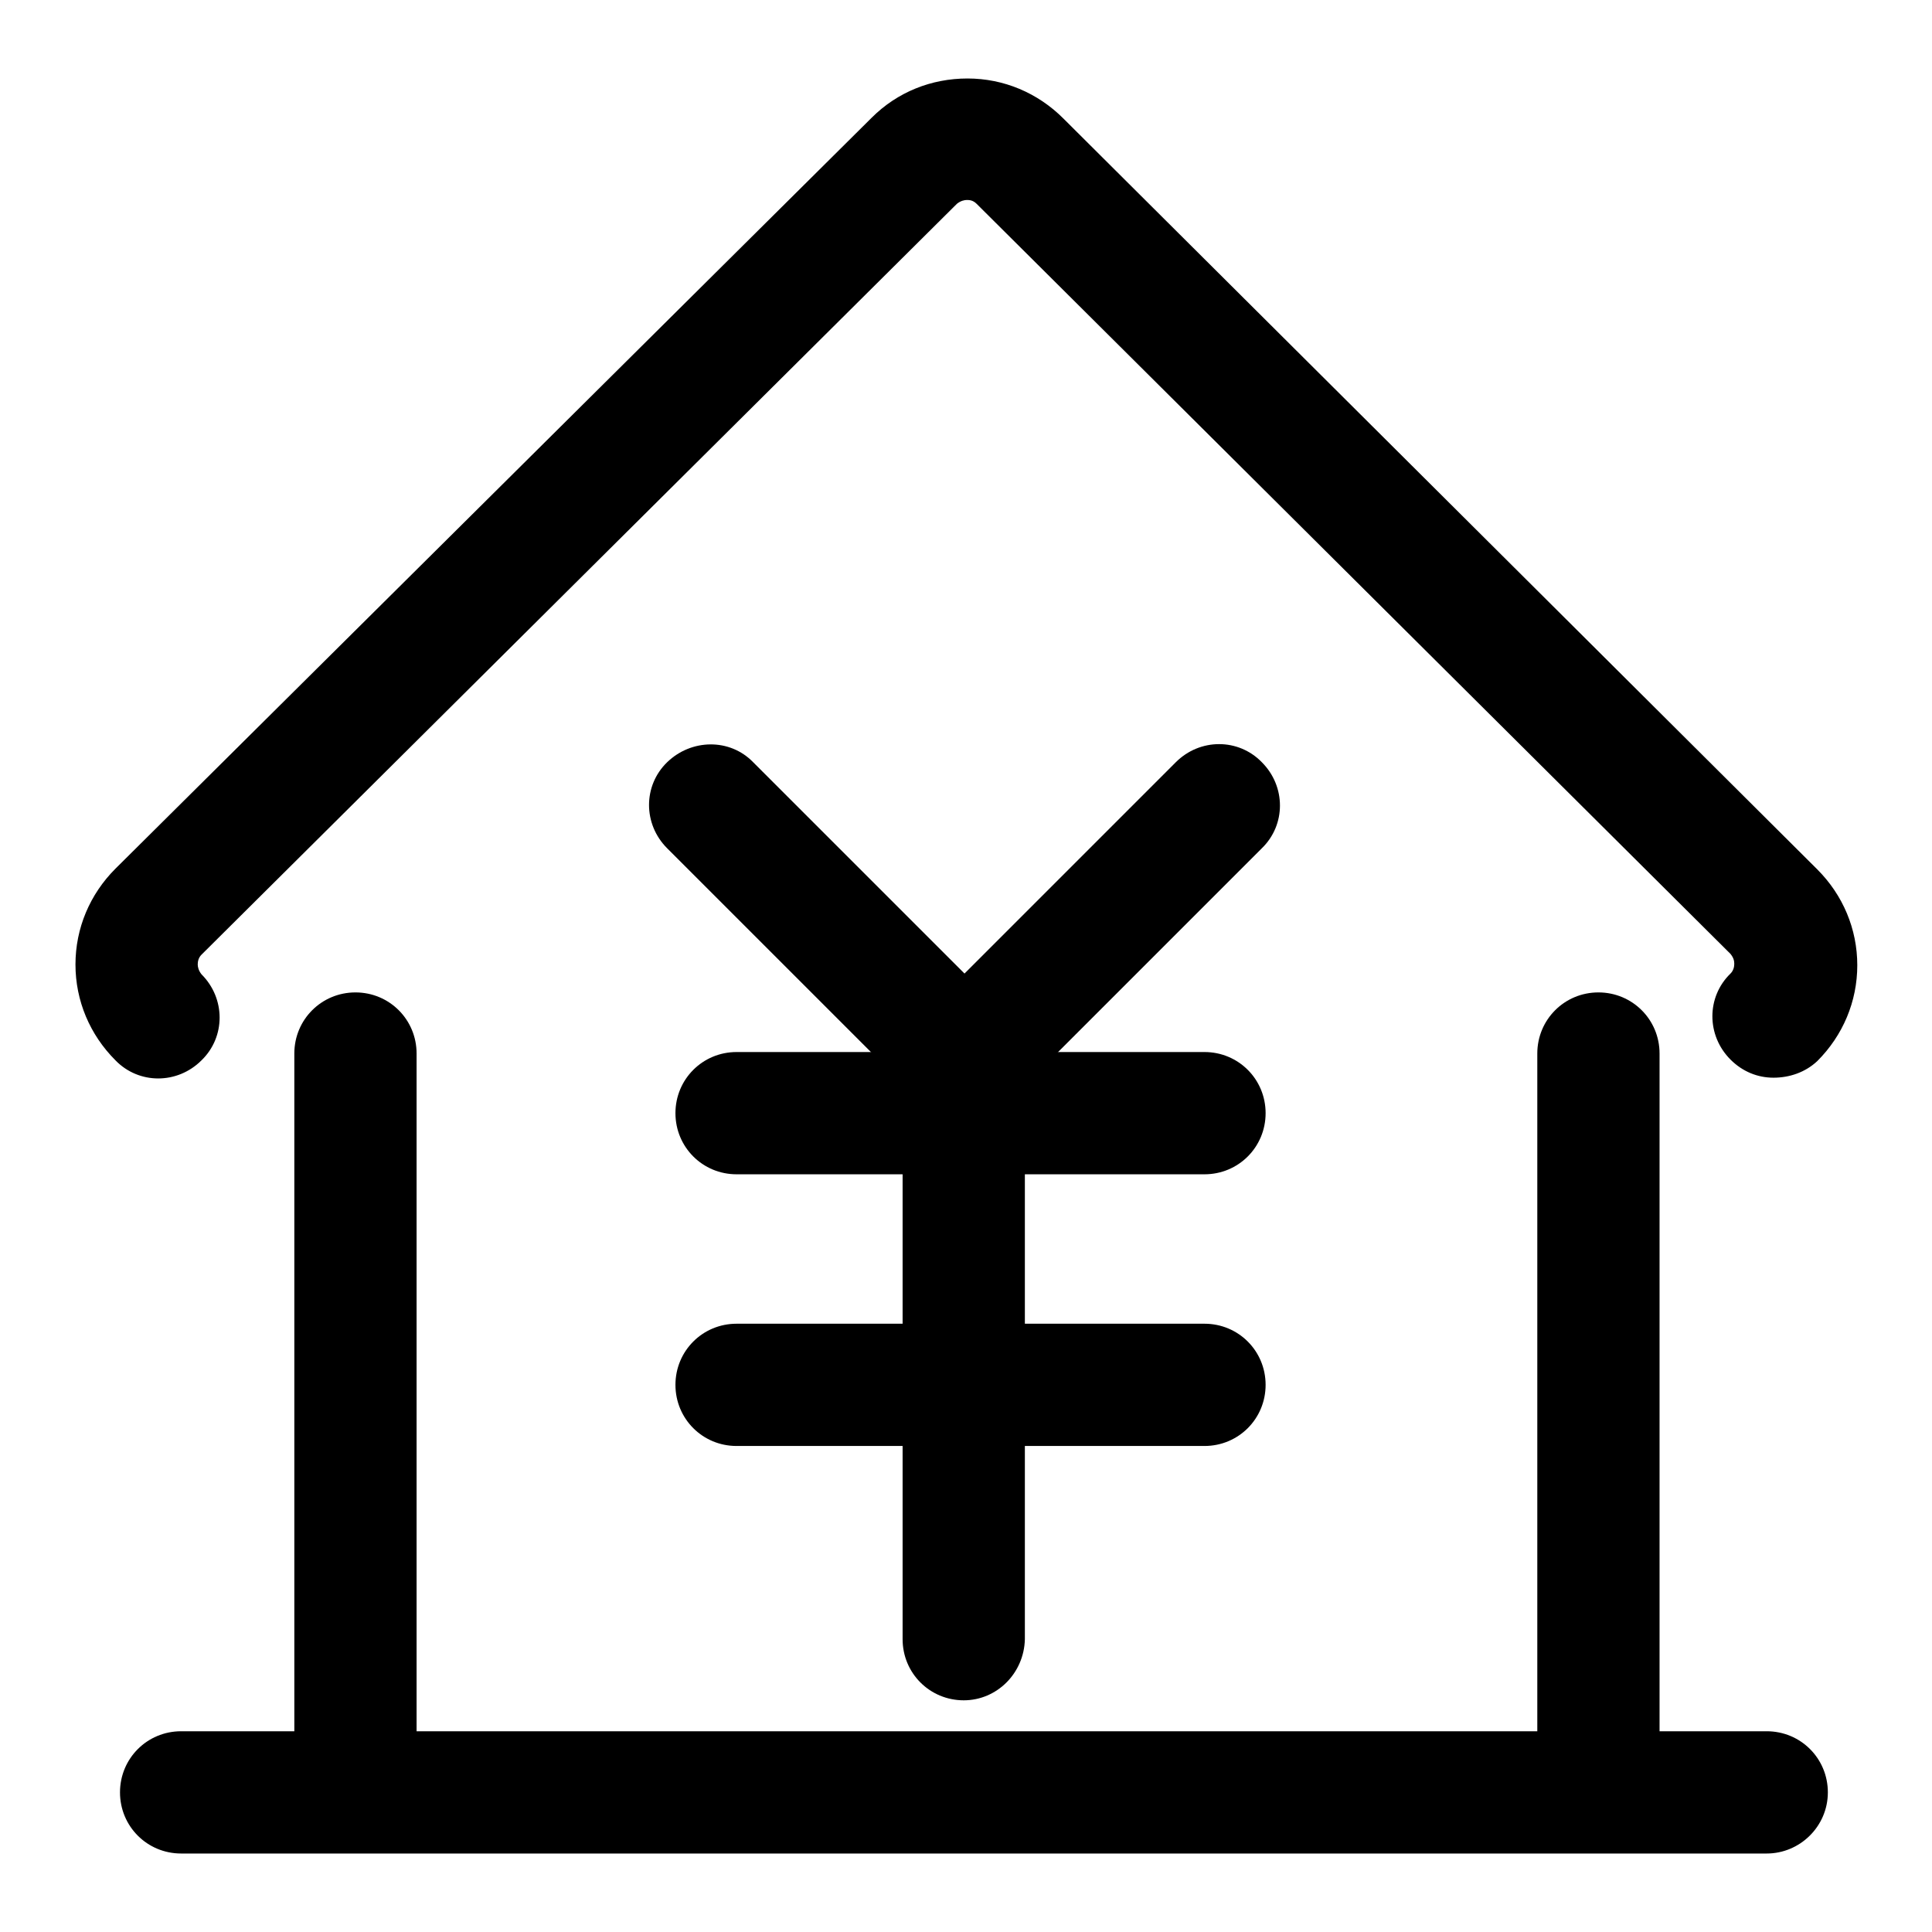 <?xml version="1.0" encoding="utf-8"?>
<!-- Svg Vector Icons : http://www.onlinewebfonts.com/icon -->
<!DOCTYPE svg PUBLIC "-//W3C//DTD SVG 1.1//EN" "http://www.w3.org/Graphics/SVG/1.1/DTD/svg11.dtd">
<svg version="1.1" xmlns="http://www.w3.org/2000/svg" xmlns:xlink="http://www.w3.org/1999/xlink" x="0px" y="0px" viewBox="0 0 256 256" enable-background="new 0 0 256 256" xml:space="preserve">
<g> <path fill="#000000" d="M235,142.8c-2.1,0-4.1-0.8-5.7-2.4c-3.2-3.2-3.2-8.3,0-11.4c0.4-0.4,0.5-0.9,0.5-1.3s-0.1-0.8-0.5-1.3 L129.4,27c-0.5-0.5-1-0.5-1.3-0.5s-0.8,0.1-1.3,0.5l0,0L26.7,126.5c-0.4,0.4-0.5,0.9-0.5,1.3c0,0.3,0.1,0.8,0.5,1.3 c3.2,3.2,3.2,8.3,0,11.4c-3.2,3.2-8.3,3.2-11.4,0c-3.4-3.4-5.3-7.9-5.3-12.7c0-4.8,1.9-9.3,5.3-12.7l0,0l100.2-99.5 c3.4-3.4,7.9-5.2,12.7-5.2c4.8,0,9.3,1.9,12.7,5.3l99.9,99.5c3.4,3.4,5.3,7.9,5.3,12.7c0,4.8-1.9,9.3-5.3,12.7 C239.2,142.1,237.1,142.8,235,142.8z"/> <path fill="#000000" d="M47.1,240.8c-4.5,0-8.1-3.6-8.1-8.1v-93.1c0-4.5,3.6-8.1,8.1-8.1s8.1,3.6,8.1,8.1v93.1 C55.1,237.2,51.5,240.8,47.1,240.8z M211.8,240.8c-4.5,0-8.1-3.6-8.1-8.1v-93.1c0-4.5,3.6-8.1,8.1-8.1s8.1,3.6,8.1,8.1v93.1 C219.9,237.2,216.3,240.8,211.8,240.8z"/> <path fill="#000000" d="M234.1,245.6H24c-4.5,0-8.1-3.6-8.1-8.1c0-4.5,3.6-8.1,8.1-8.1h210.1c4.5,0,8.1,3.6,8.1,8.1 C242.2,242,238.5,245.6,234.1,245.6z M126.4,147.1c-2.1,0-4.1-0.8-5.7-2.4l-32.3-32.3c-3.2-3.2-3.2-8.3,0-11.4s8.3-3.2,11.4,0 l32.3,32.3c3.2,3.2,3.2,8.3,0,11.4C130.6,146.3,128.5,147.1,126.4,147.1z"/> <path fill="#000000" d="M129.2,147.1c-2.1,0-4.1-0.8-5.7-2.4c-3.2-3.2-3.2-8.3,0-11.4l32.3-32.3c3.2-3.2,8.3-3.2,11.4,0 c3.2,3.2,3.2,8.3,0,11.4l-32.3,32.3C133.3,146.3,131.2,147.1,129.2,147.1z"/> <path fill="#000000" d="M159.6,155.6h-62c-4.5,0-8.1-3.6-8.1-8.1c0-4.5,3.6-8.1,8.1-8.1h62c4.5,0,8.1,3.6,8.1,8.1 C167.7,152,164.1,155.6,159.6,155.6z M159.6,191.6h-62c-4.5,0-8.1-3.6-8.1-8.1c0-4.5,3.6-8.1,8.1-8.1h62c4.5,0,8.1,3.6,8.1,8.1 C167.7,188,164.1,191.6,159.6,191.6z"/> <path fill="#000000" d="M127.7,225.3c-4.5,0-8.1-3.6-8.1-8.1v-69.9c0-4.5,3.6-8.1,8.1-8.1s8.1,3.6,8.1,8.1v69.9 C135.7,221.7,132.1,225.3,127.7,225.3z"/></g>
</svg>